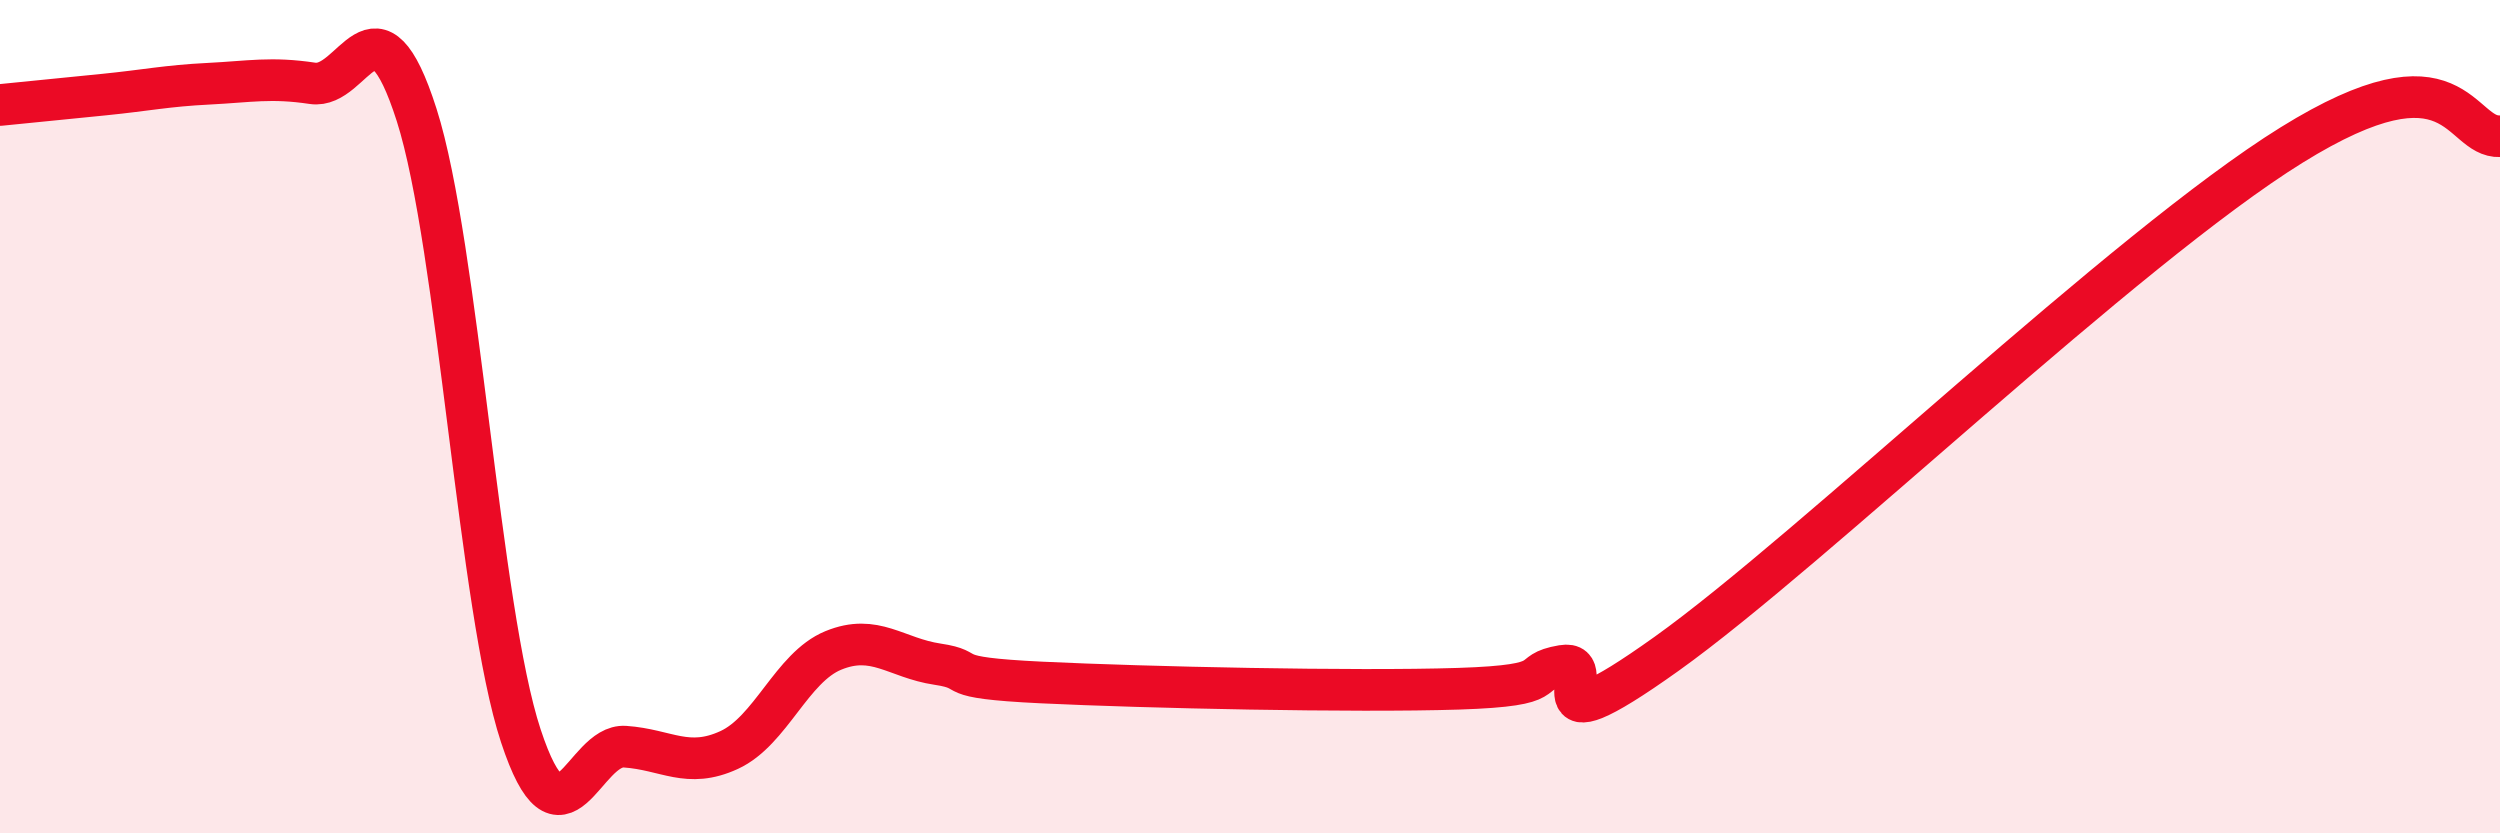 
    <svg width="60" height="20" viewBox="0 0 60 20" xmlns="http://www.w3.org/2000/svg">
      <path
        d="M 0,2.52 C 0.5,2.47 1.5,2.37 2.5,2.27 C 3.5,2.17 4,2.06 5,2.01 C 6,1.96 6.5,1.85 7.5,2 C 8.5,2.15 9,-0.37 10,2.76 C 11,5.89 11.5,14.63 12.5,17.66 C 13.5,20.69 14,17.85 15,17.92 C 16,17.99 16.5,18.46 17.5,18 C 18.5,17.54 19,16.02 20,15.61 C 21,15.2 21.5,15.79 22.5,15.94 C 23.5,16.09 22.5,16.26 25,16.38 C 27.5,16.5 32.5,16.61 35,16.53 C 37.5,16.45 36.5,16.15 37.5,15.98 C 38.5,15.81 36.5,18.19 40,15.69 C 43.5,13.19 51,5.96 55,3.48 C 59,1 59,3.31 60,3.27L60 20L0 20Z"
        fill="#EB0A25"
        opacity="0.1"
        stroke-linecap="round"
        stroke-linejoin="round"
      />
      <path
        d="M 0,2.52 C 0.5,2.47 1.5,2.37 2.5,2.27 C 3.5,2.17 4,2.06 5,2.01 C 6,1.96 6.5,1.85 7.5,2 C 8.5,2.15 9,-0.37 10,2.76 C 11,5.89 11.5,14.63 12.5,17.66 C 13.5,20.69 14,17.85 15,17.92 C 16,17.99 16.5,18.46 17.5,18 C 18.5,17.54 19,16.02 20,15.61 C 21,15.2 21.5,15.79 22.5,15.94 C 23.5,16.09 22.5,16.26 25,16.38 C 27.5,16.5 32.5,16.61 35,16.53 C 37.5,16.45 36.5,16.15 37.5,15.98 C 38.5,15.81 36.5,18.19 40,15.69 C 43.5,13.19 51,5.96 55,3.48 C 59,1 59,3.31 60,3.27"
        stroke="#EB0A25"
        stroke-width="1"
        fill="none"
        stroke-linecap="round"
        stroke-linejoin="round"
      />
    </svg>
  